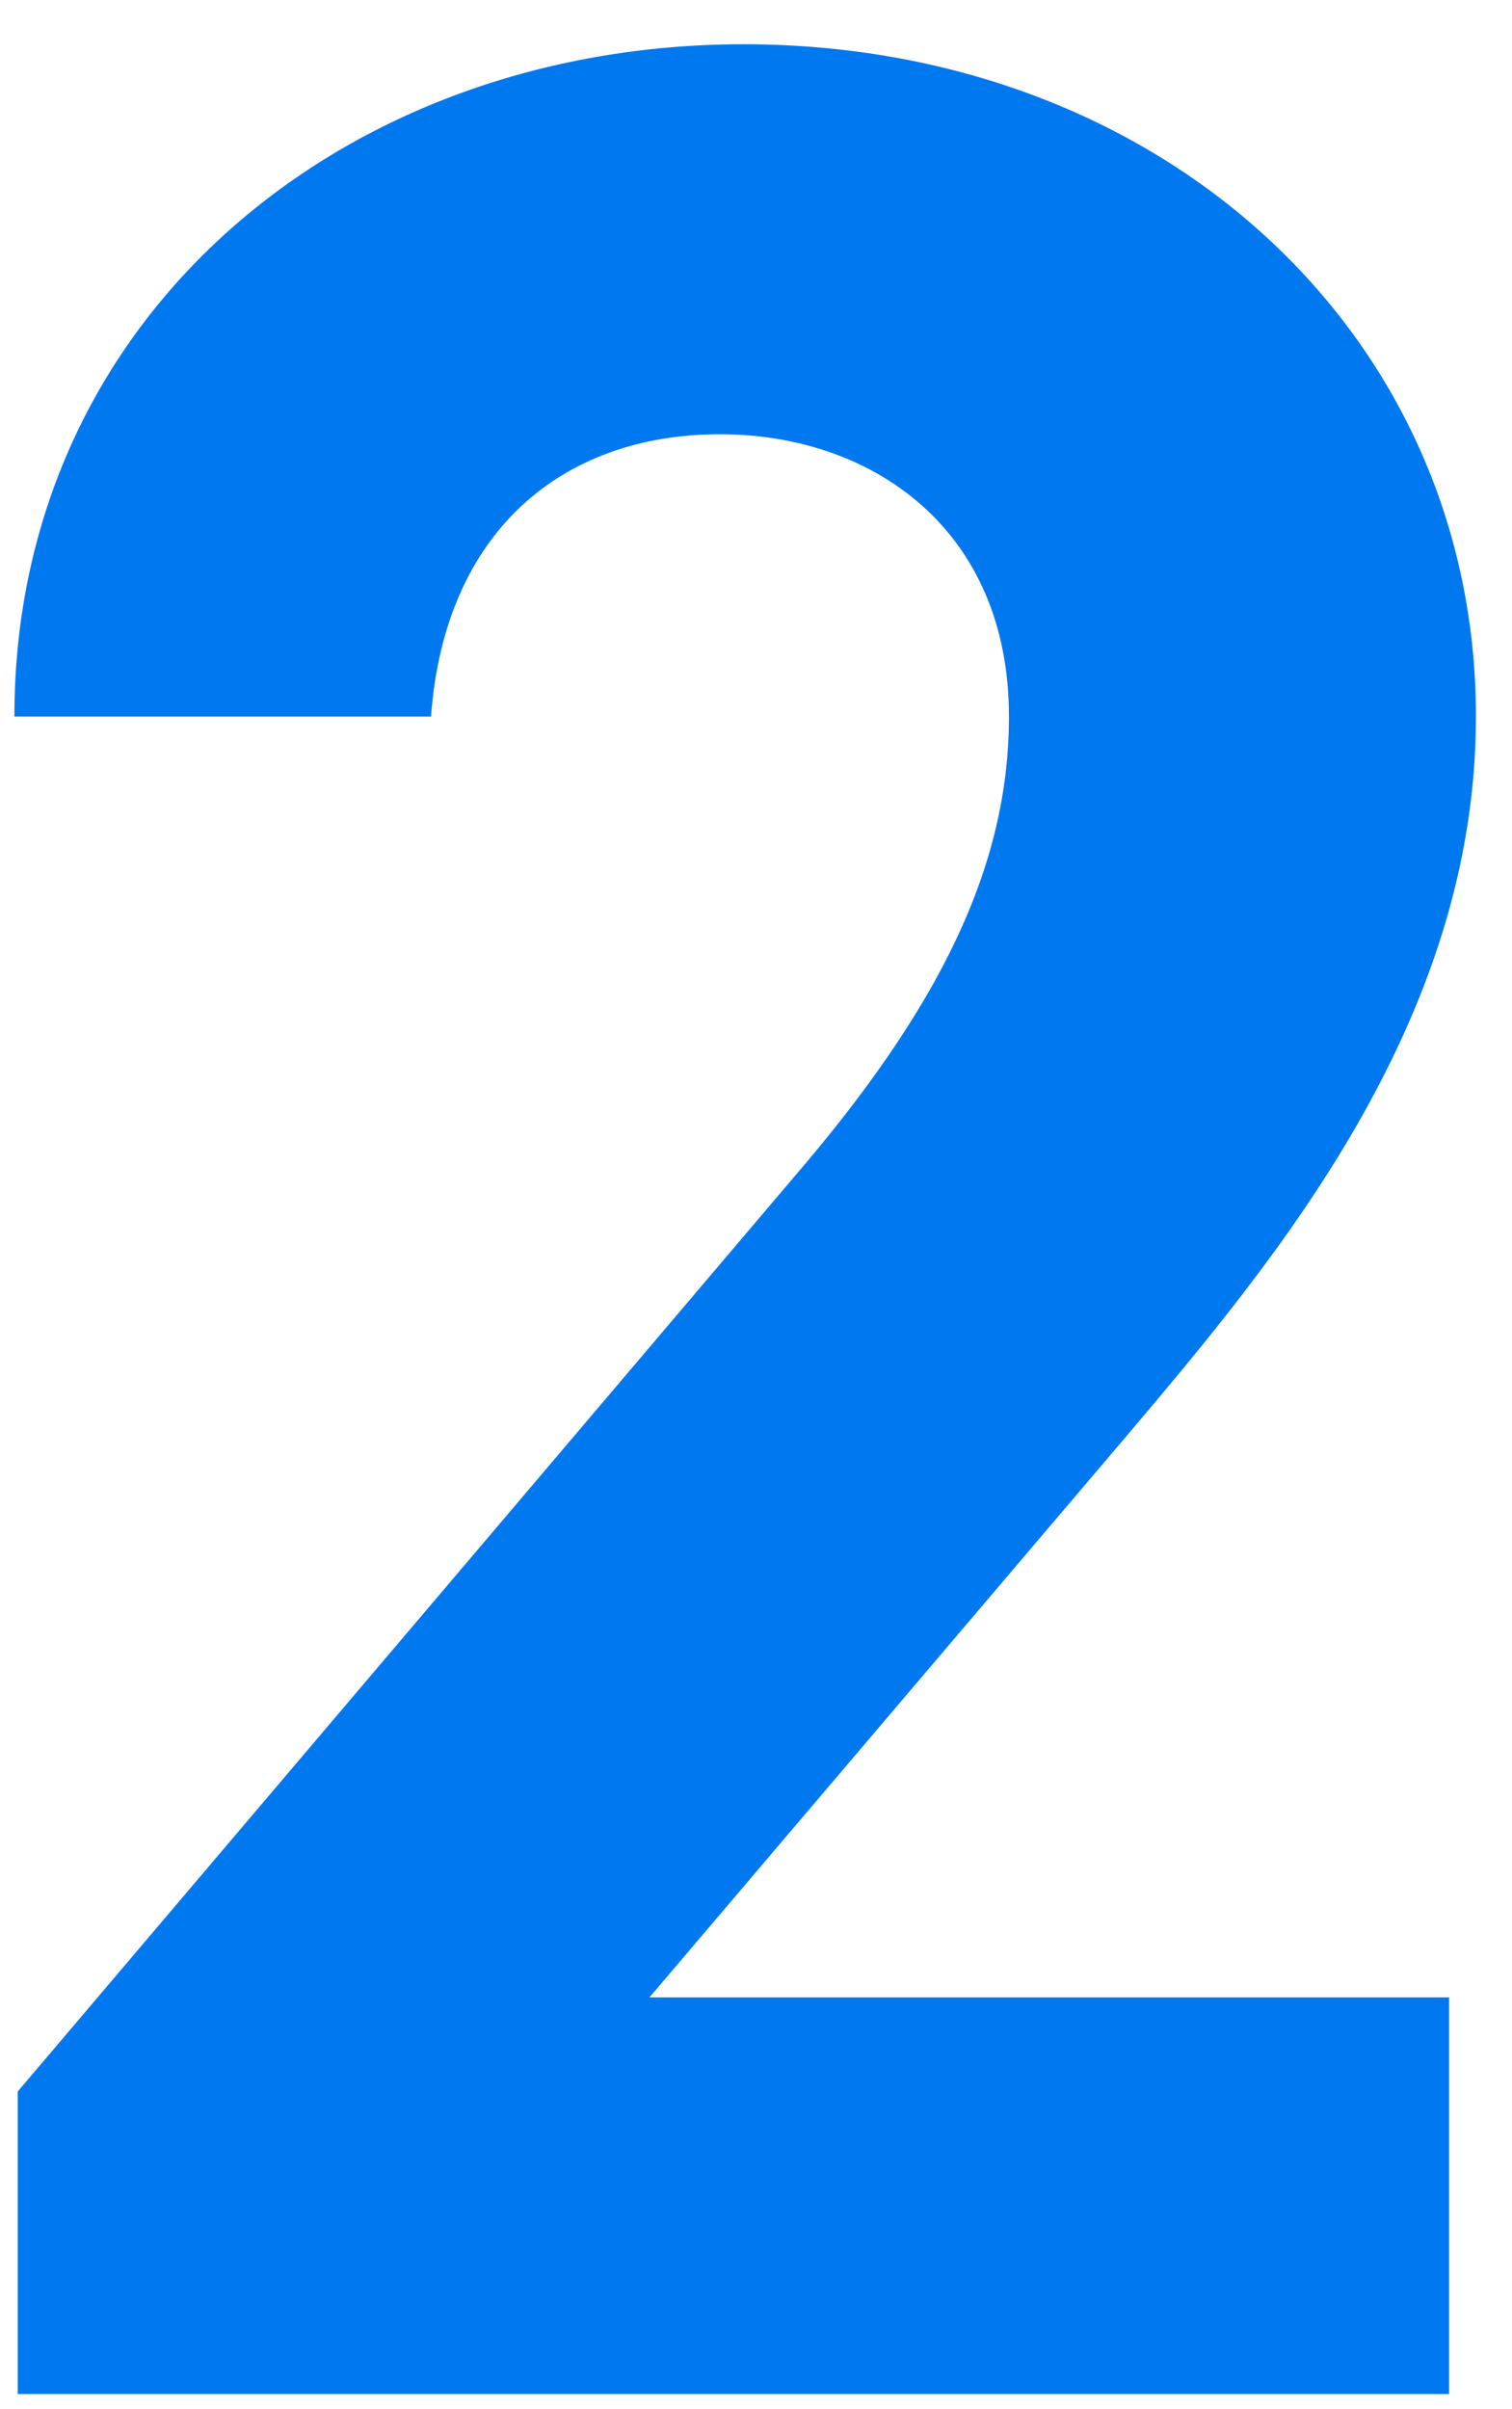 <svg xmlns="http://www.w3.org/2000/svg" width="27" height="43"><path fill-rule="evenodd" fill="#0078F0" d="M25.876 35.649H11.597l8.52-10.02c2.64-3.12 6.239-7.38 6.239-12.84C26.356 5.95 20.717.79 13.277.79 6.137.79.257 5.65.257 12.789h7.44c.24-3.299 2.34-5.039 5.16-5.039 2.7 0 5.16 1.68 5.16 5.039 0 2.7-1.26 5.22-3.84 8.22L.317 37.328v5.4h25.559v-7.079z"/></svg>